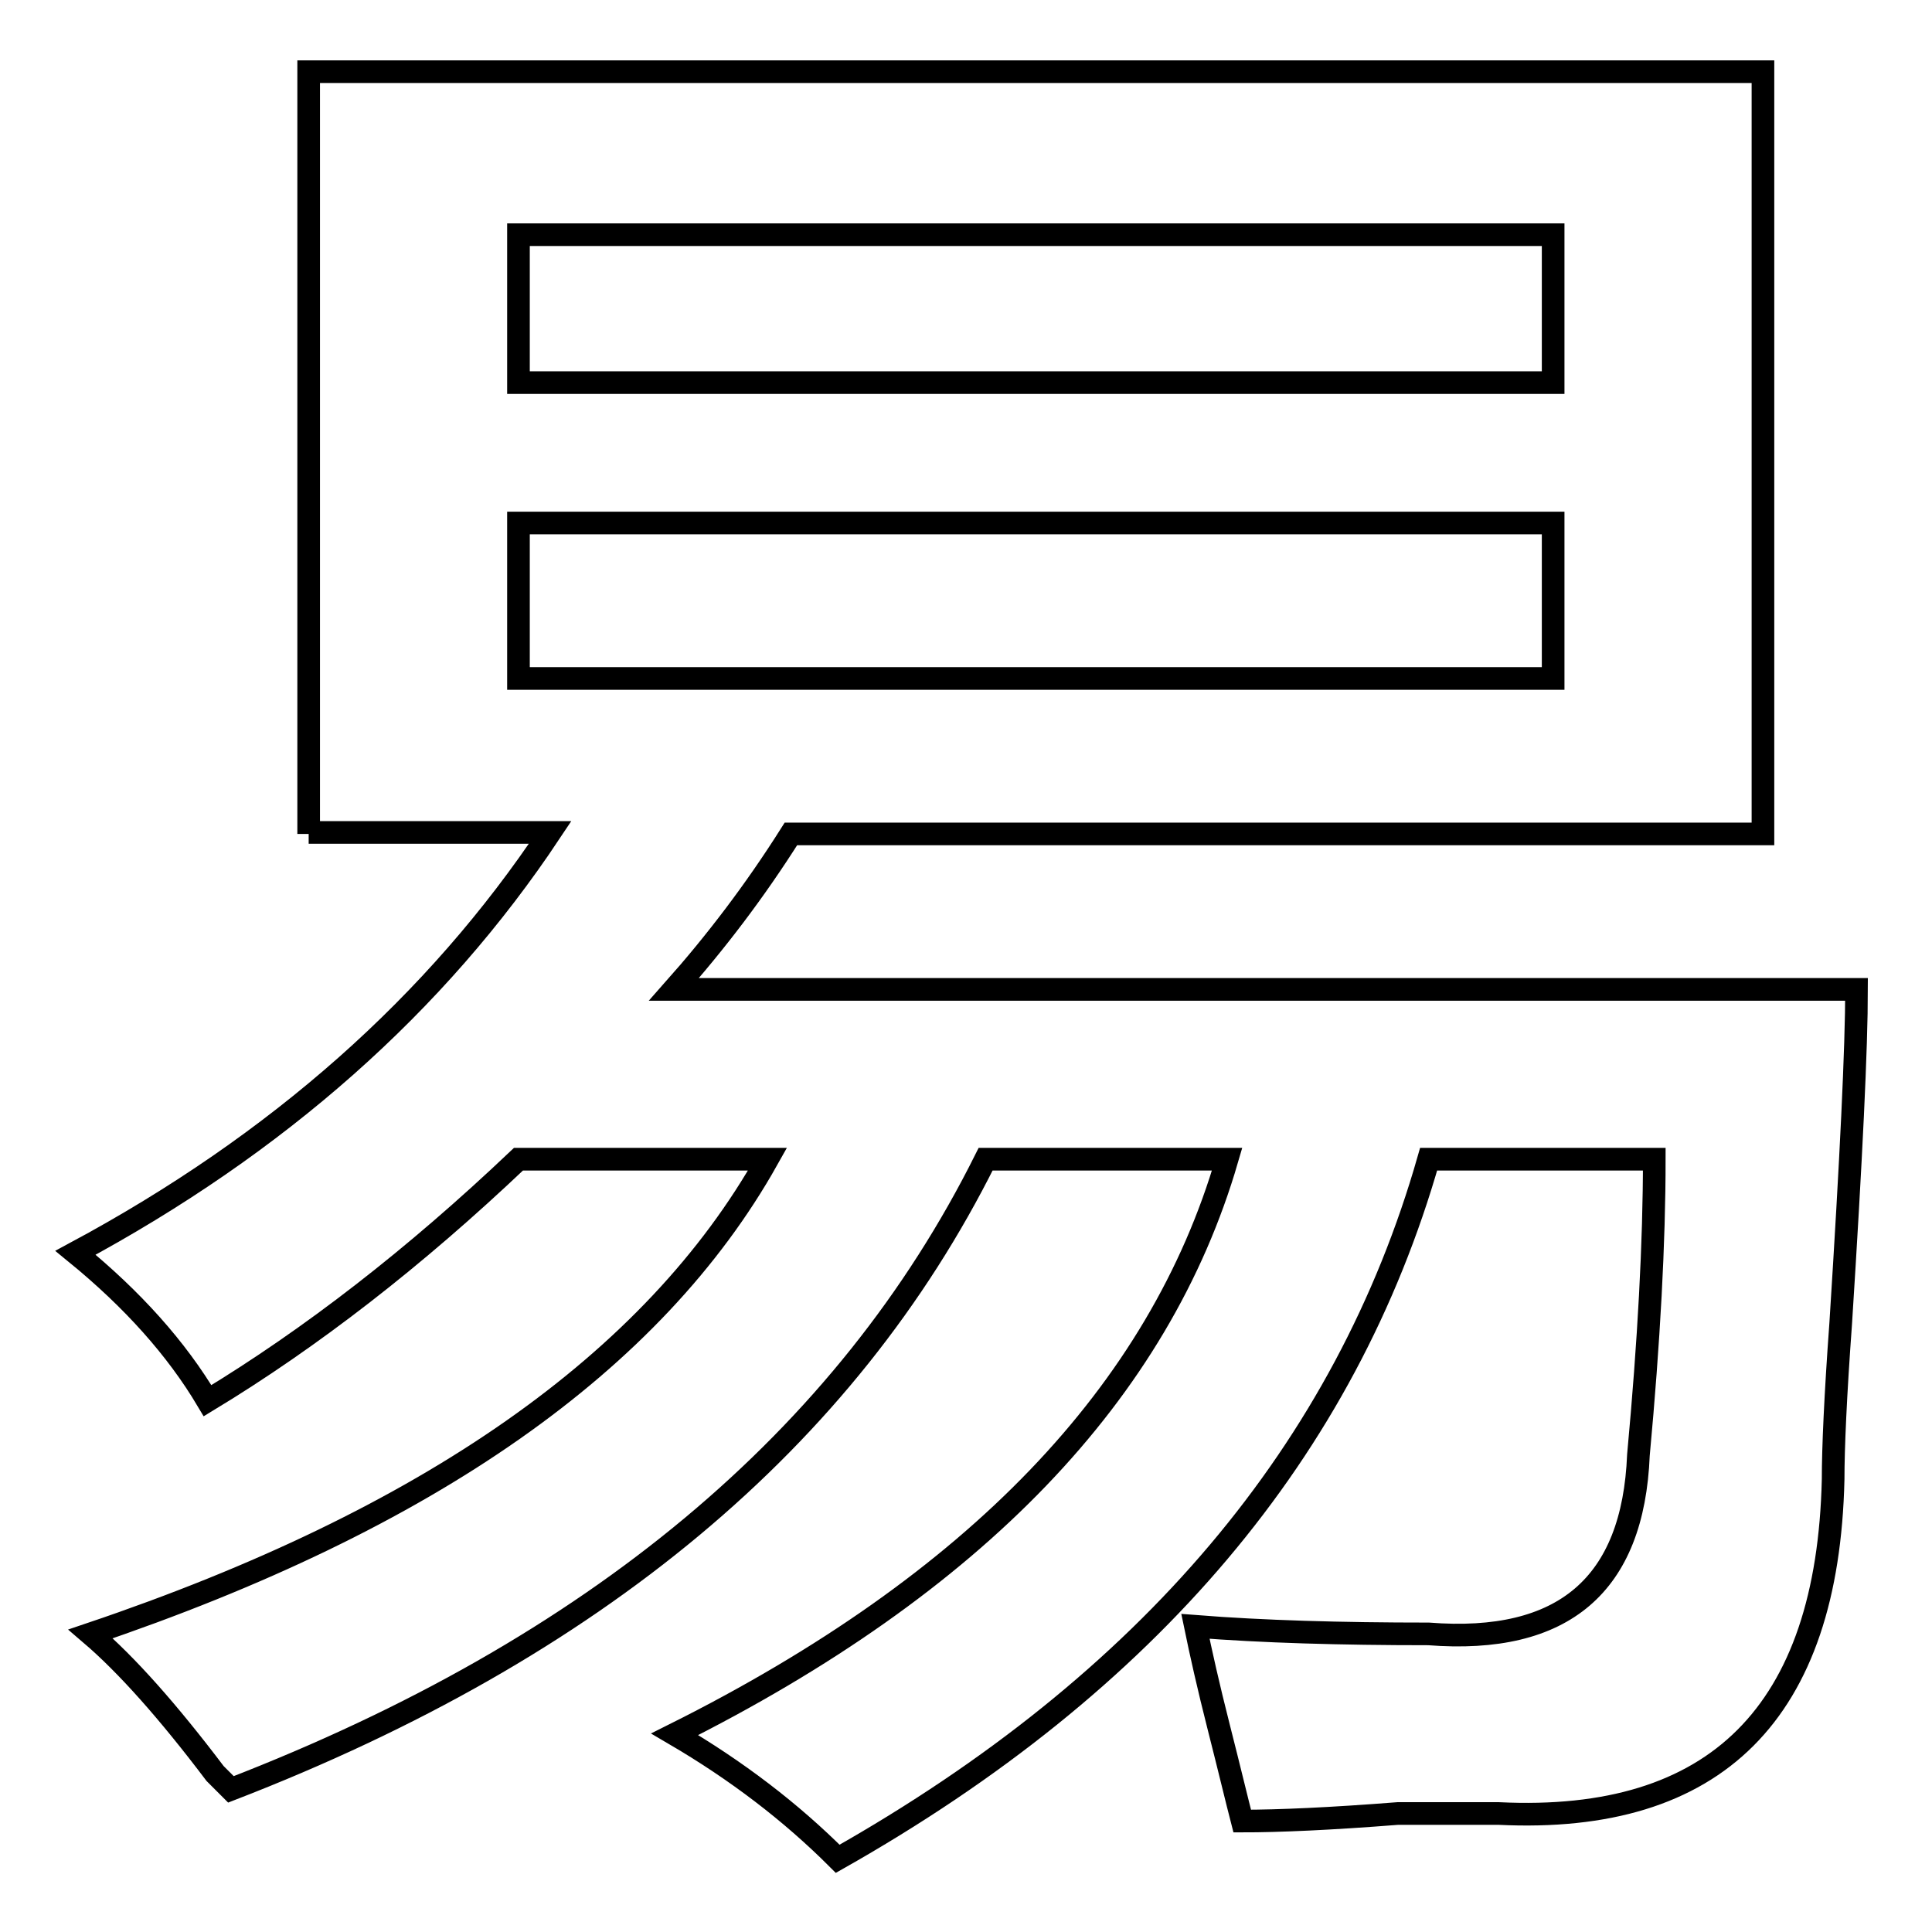 <?xml version="1.0" encoding="utf-8"?>
<!-- Svg Vector Icons : http://www.onlinewebfonts.com/icon -->
<!DOCTYPE svg PUBLIC "-//W3C//DTD SVG 1.1//EN" "http://www.w3.org/Graphics/SVG/1.1/DTD/svg11.dtd">
<svg version="1.1" xmlns="http://www.w3.org/2000/svg" xmlns:xlink="http://www.w3.org/1999/xlink" x="0px" y="0px" viewBox="0 0 256 256" enable-background="new 0 0 256 256" xml:space="preserve">
<g><g><path stroke-width="3" fill-opacity="0" stroke="#000000"  d="M40.9,110.5V9.5h192.7v101H104.8c-4.8,7.6-10,14.4-15.5,20.6H246c0,7.6-0.7,22.3-2.1,44.3c-0.7,9.6-1,16.5-1,20.6c-0.7,30.9-15.5,45.7-44.3,44.3c-2.7,0-7.2,0-13.4,0c-8.9,0.7-15.8,1-20.6,1c-0.7-2.7-1.7-6.9-3.1-12.4c-1.4-5.5-2.4-10-3.1-13.4c8.9,0.7,19.2,1,30.9,1c17.9,1.4,27.1-6.5,27.8-23.7c1.4-15.1,2.1-28.2,2.1-39.2h-29.9c-11,38.5-37.1,69.4-78.3,92.7c-6.2-6.2-13.4-11.7-21.6-16.5c39.8-19.9,64.2-45.3,73.2-76.2h-32c-18.5,37.1-51.9,64.9-100,83.5c-0.7-0.7-1.4-1.4-2.1-2.1c-6.2-8.2-11.7-14.4-16.5-18.5c44.7-15.1,74.6-36,89.7-62.9h-33c-13.8,13.1-27.5,23.7-41.2,32c-4.1-6.9-9.9-13.4-17.5-19.6c26.8-14.4,47.8-33,62.9-55.7H40.9L40.9,110.5z M68.7,31.1v19.6h137.1V31.1H68.7z M68.7,69.3v20.6h137.1V69.3H68.7z"/></g></g>
</svg>